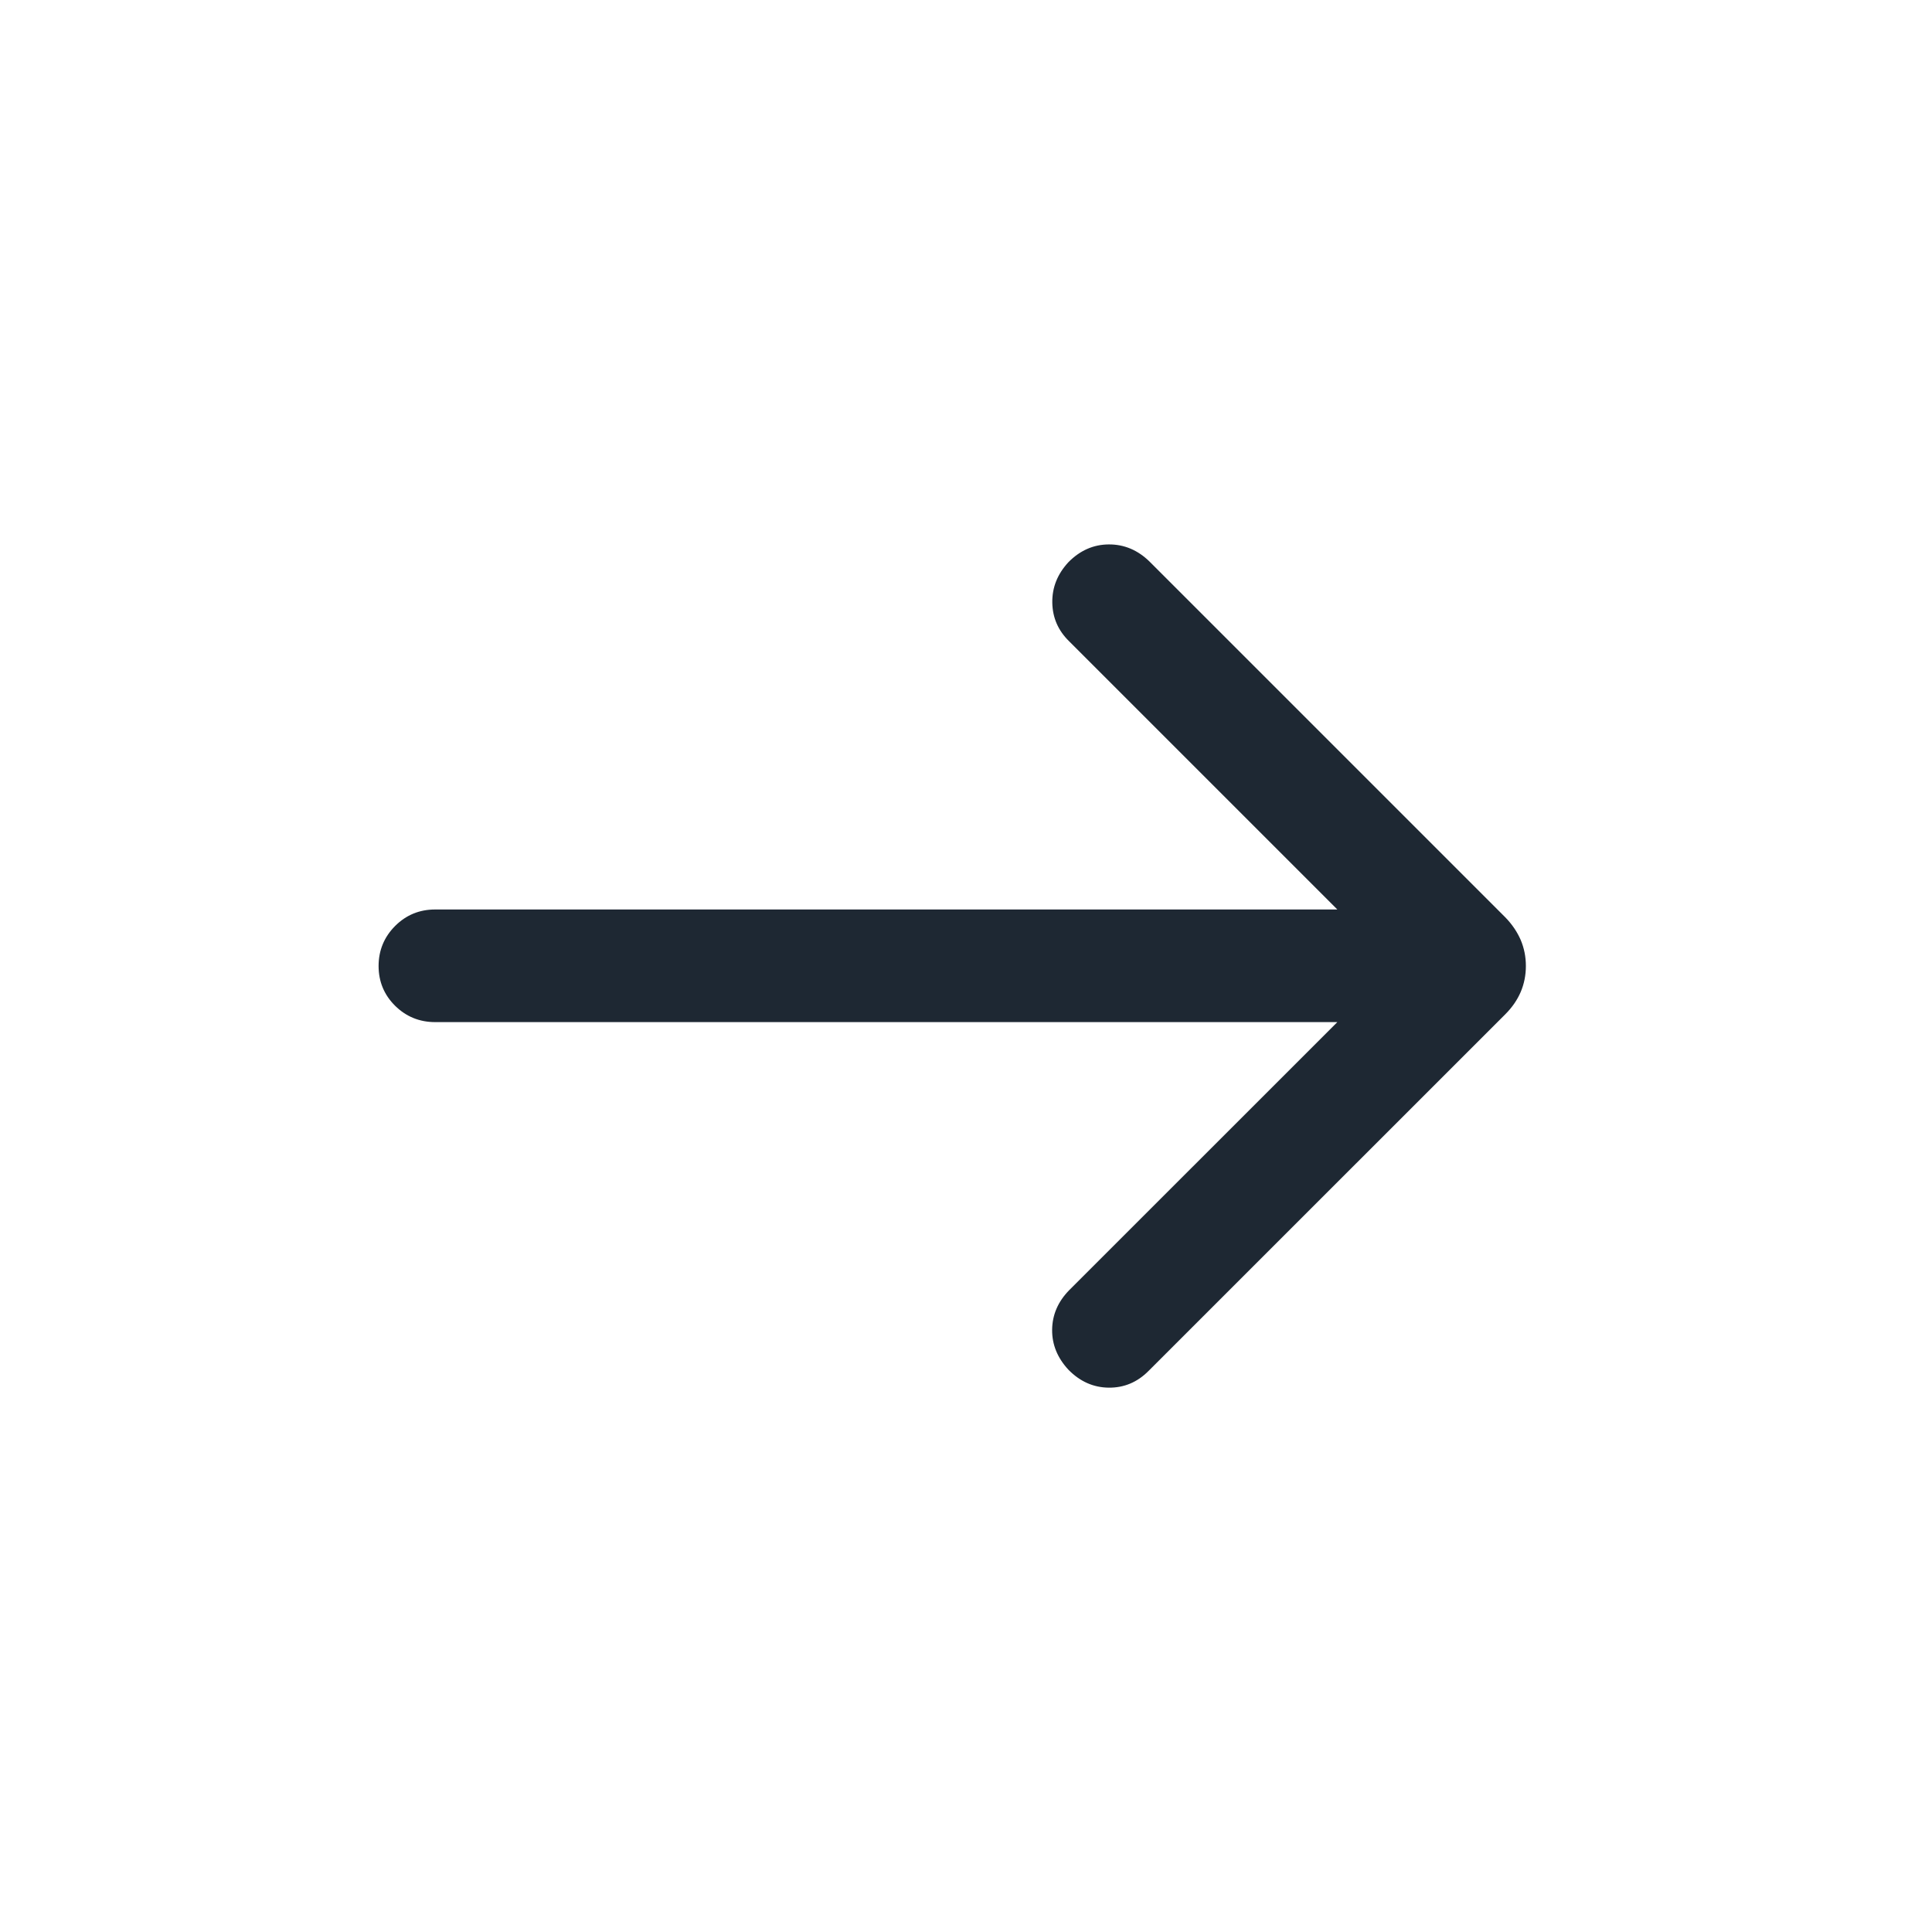 <?xml version="1.0" encoding="UTF-8"?> <svg xmlns="http://www.w3.org/2000/svg" width="24" height="24" viewBox="0 0 24 24" fill="none"><path d="M16.613 12.697H5.405C5.211 12.697 5.045 12.629 4.908 12.494C4.772 12.359 4.703 12.194 4.703 12C4.703 11.806 4.772 11.64 4.908 11.503C5.045 11.366 5.211 11.298 5.405 11.298H16.613L13.28 7.965C13.145 7.833 13.075 7.673 13.072 7.486C13.069 7.298 13.136 7.131 13.272 6.984C13.416 6.838 13.583 6.764 13.774 6.763C13.965 6.762 14.134 6.833 14.281 6.977L18.699 11.395C18.785 11.483 18.848 11.578 18.891 11.677C18.933 11.777 18.955 11.884 18.955 12C18.955 12.115 18.933 12.223 18.891 12.322C18.848 12.422 18.785 12.514 18.699 12.6L14.268 17.03C14.128 17.171 13.963 17.24 13.773 17.238C13.583 17.236 13.416 17.162 13.272 17.015C13.136 16.868 13.068 16.703 13.07 16.518C13.072 16.334 13.142 16.171 13.28 16.029L16.613 12.697Z" fill="#1E2833"></path></svg> 